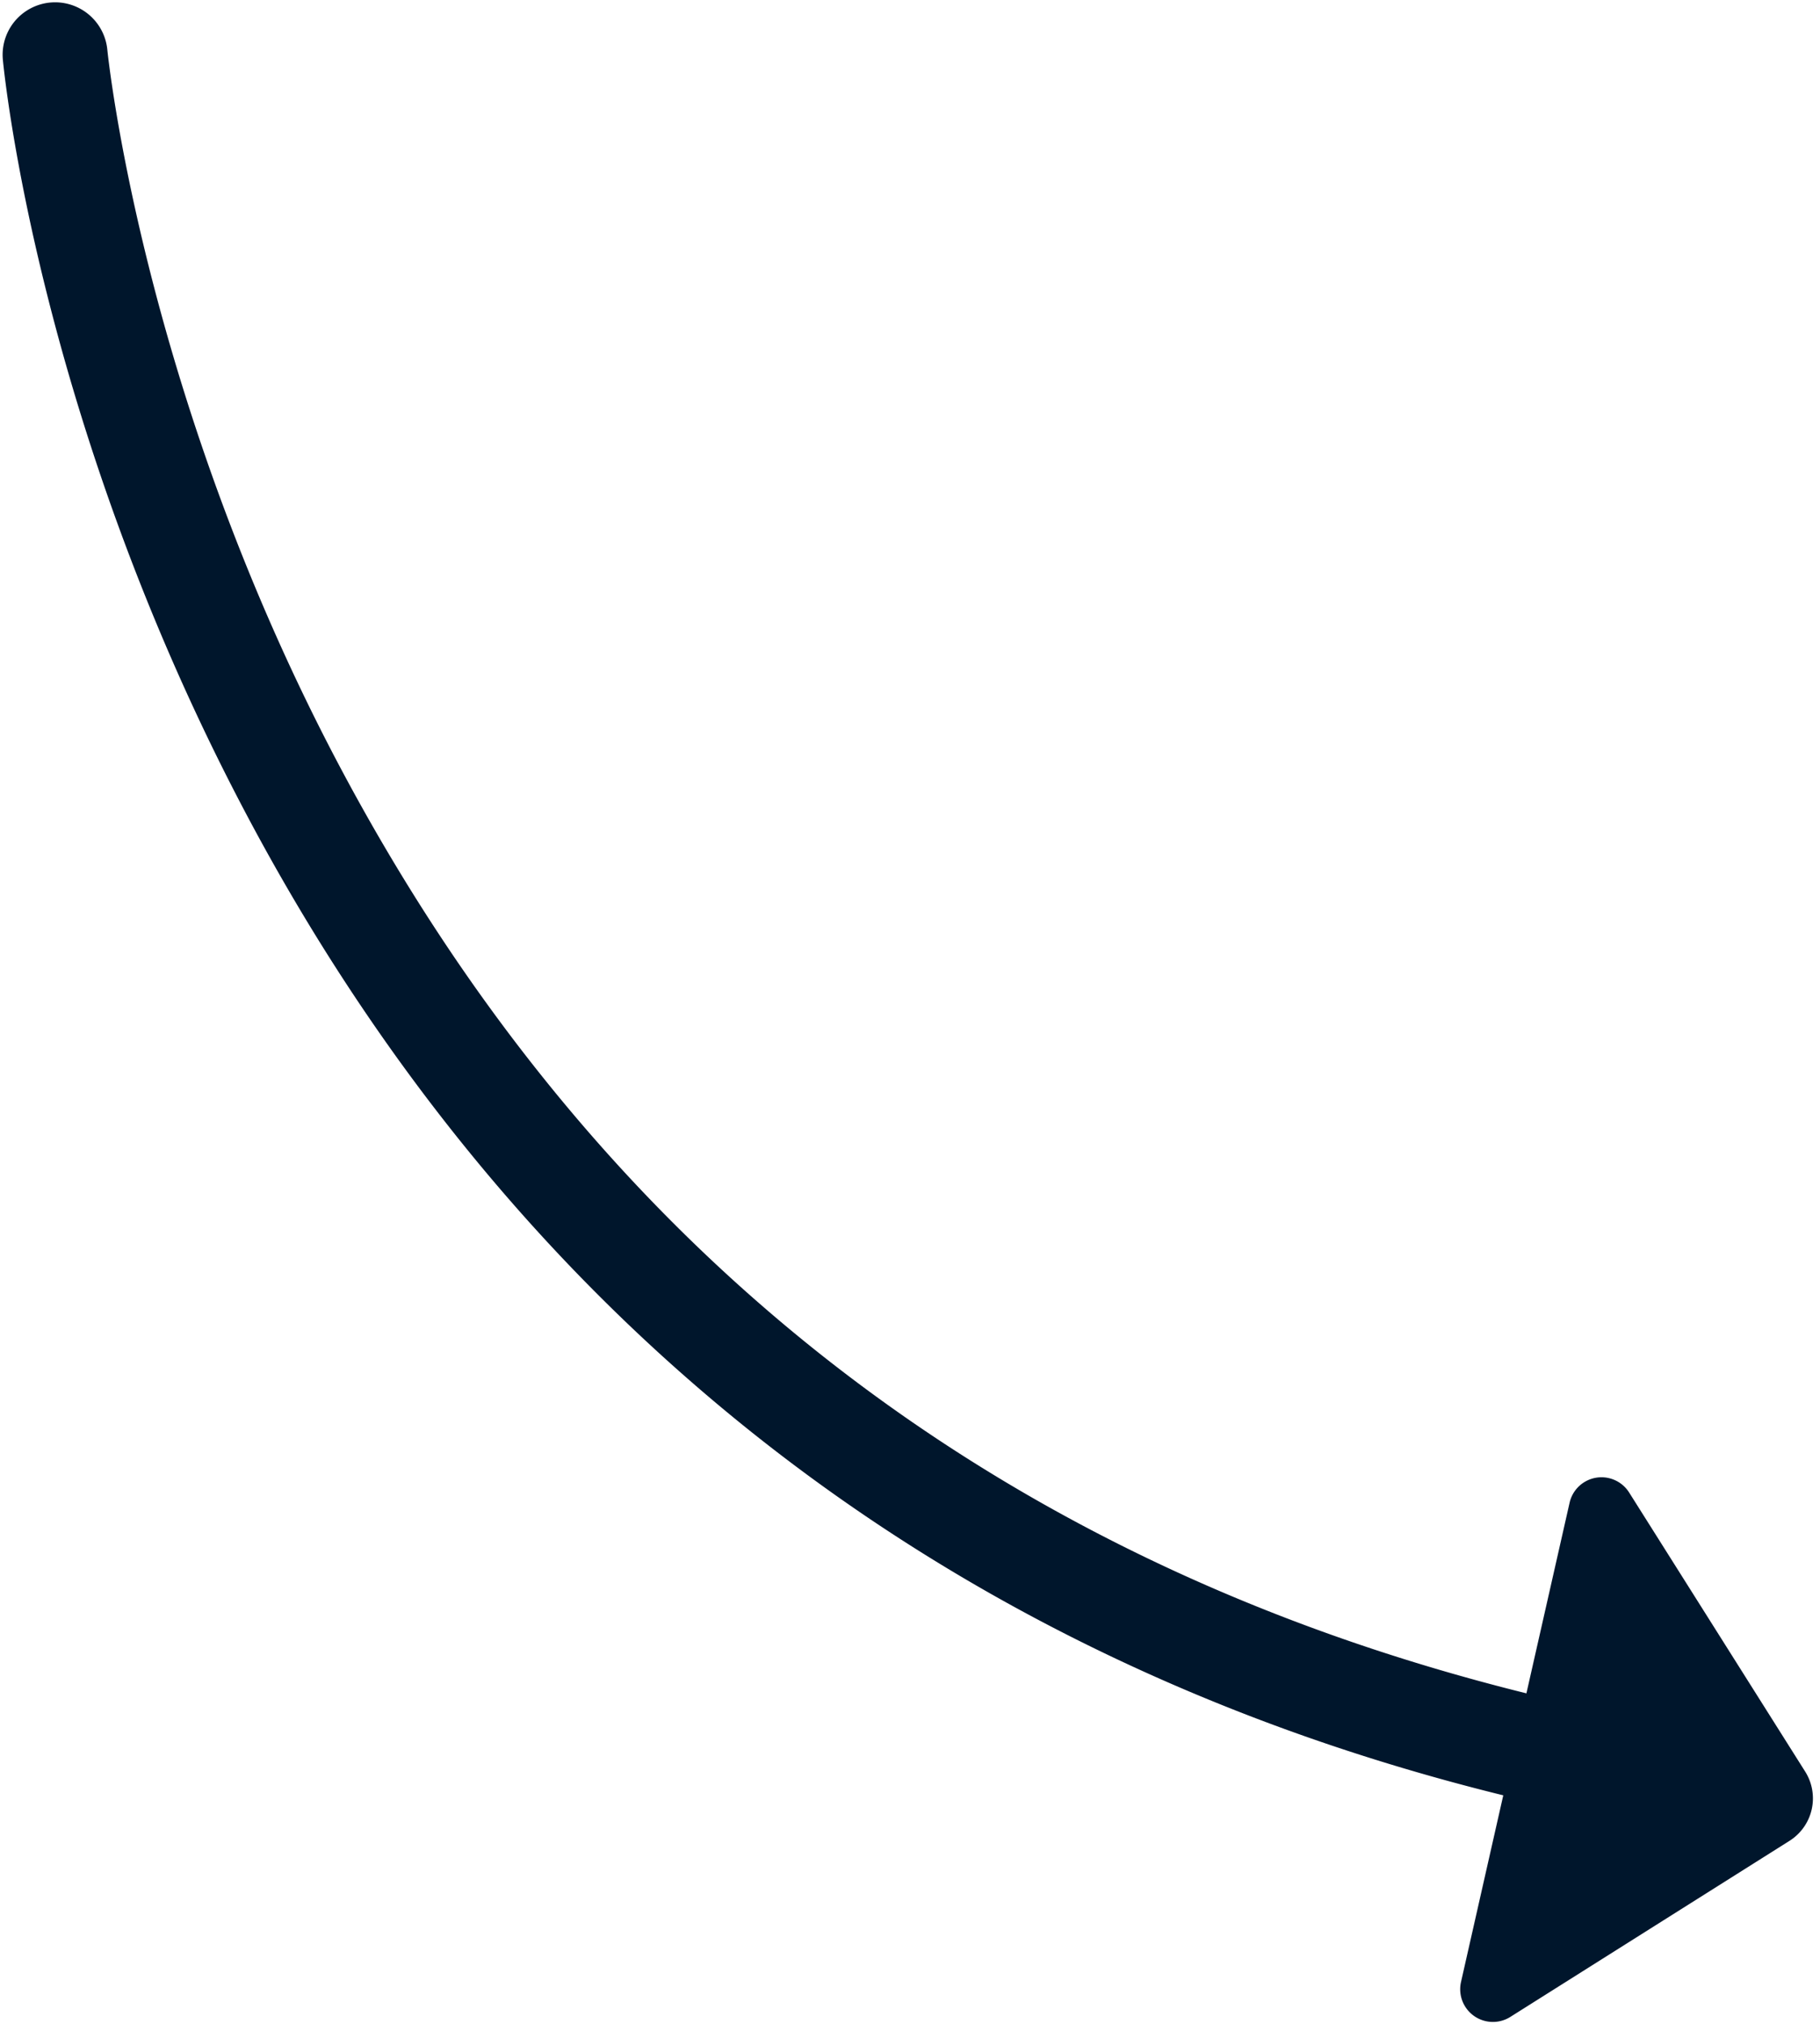 <?xml version="1.0" encoding="UTF-8" standalone="no"?><svg xmlns="http://www.w3.org/2000/svg" xmlns:xlink="http://www.w3.org/1999/xlink" fill="#00162c" height="351.5" preserveAspectRatio="xMidYMid meet" version="1" viewBox="-0.5 -0.4 316.1 351.5" width="316.1" zoomAndPan="magnify"><g data-name="Layer 2"><g data-name="Layer 1" id="change1_1"><path d="M0,10c.24,2.48,6.15,61.72,41.13,128.81,20.59,39.5,47,73.45,78.58,100.9,39.36,34.25,86.76,58.36,140.88,71.68l-7.34,32.42a5.68,5.68,0,0,0,8.57,6.06l48.49-30.58a8.72,8.72,0,0,0,2.73-12l-30.59-48.49a5.68,5.68,0,0,0-10.34,1.77l-7.5,33.11C171.77,270.66,102.1,215.94,57.6,131,24.08,66.94,18.2,8.81,18.14,8.23A9.09,9.09,0,0,0,0,10Z"/></g></g></svg>